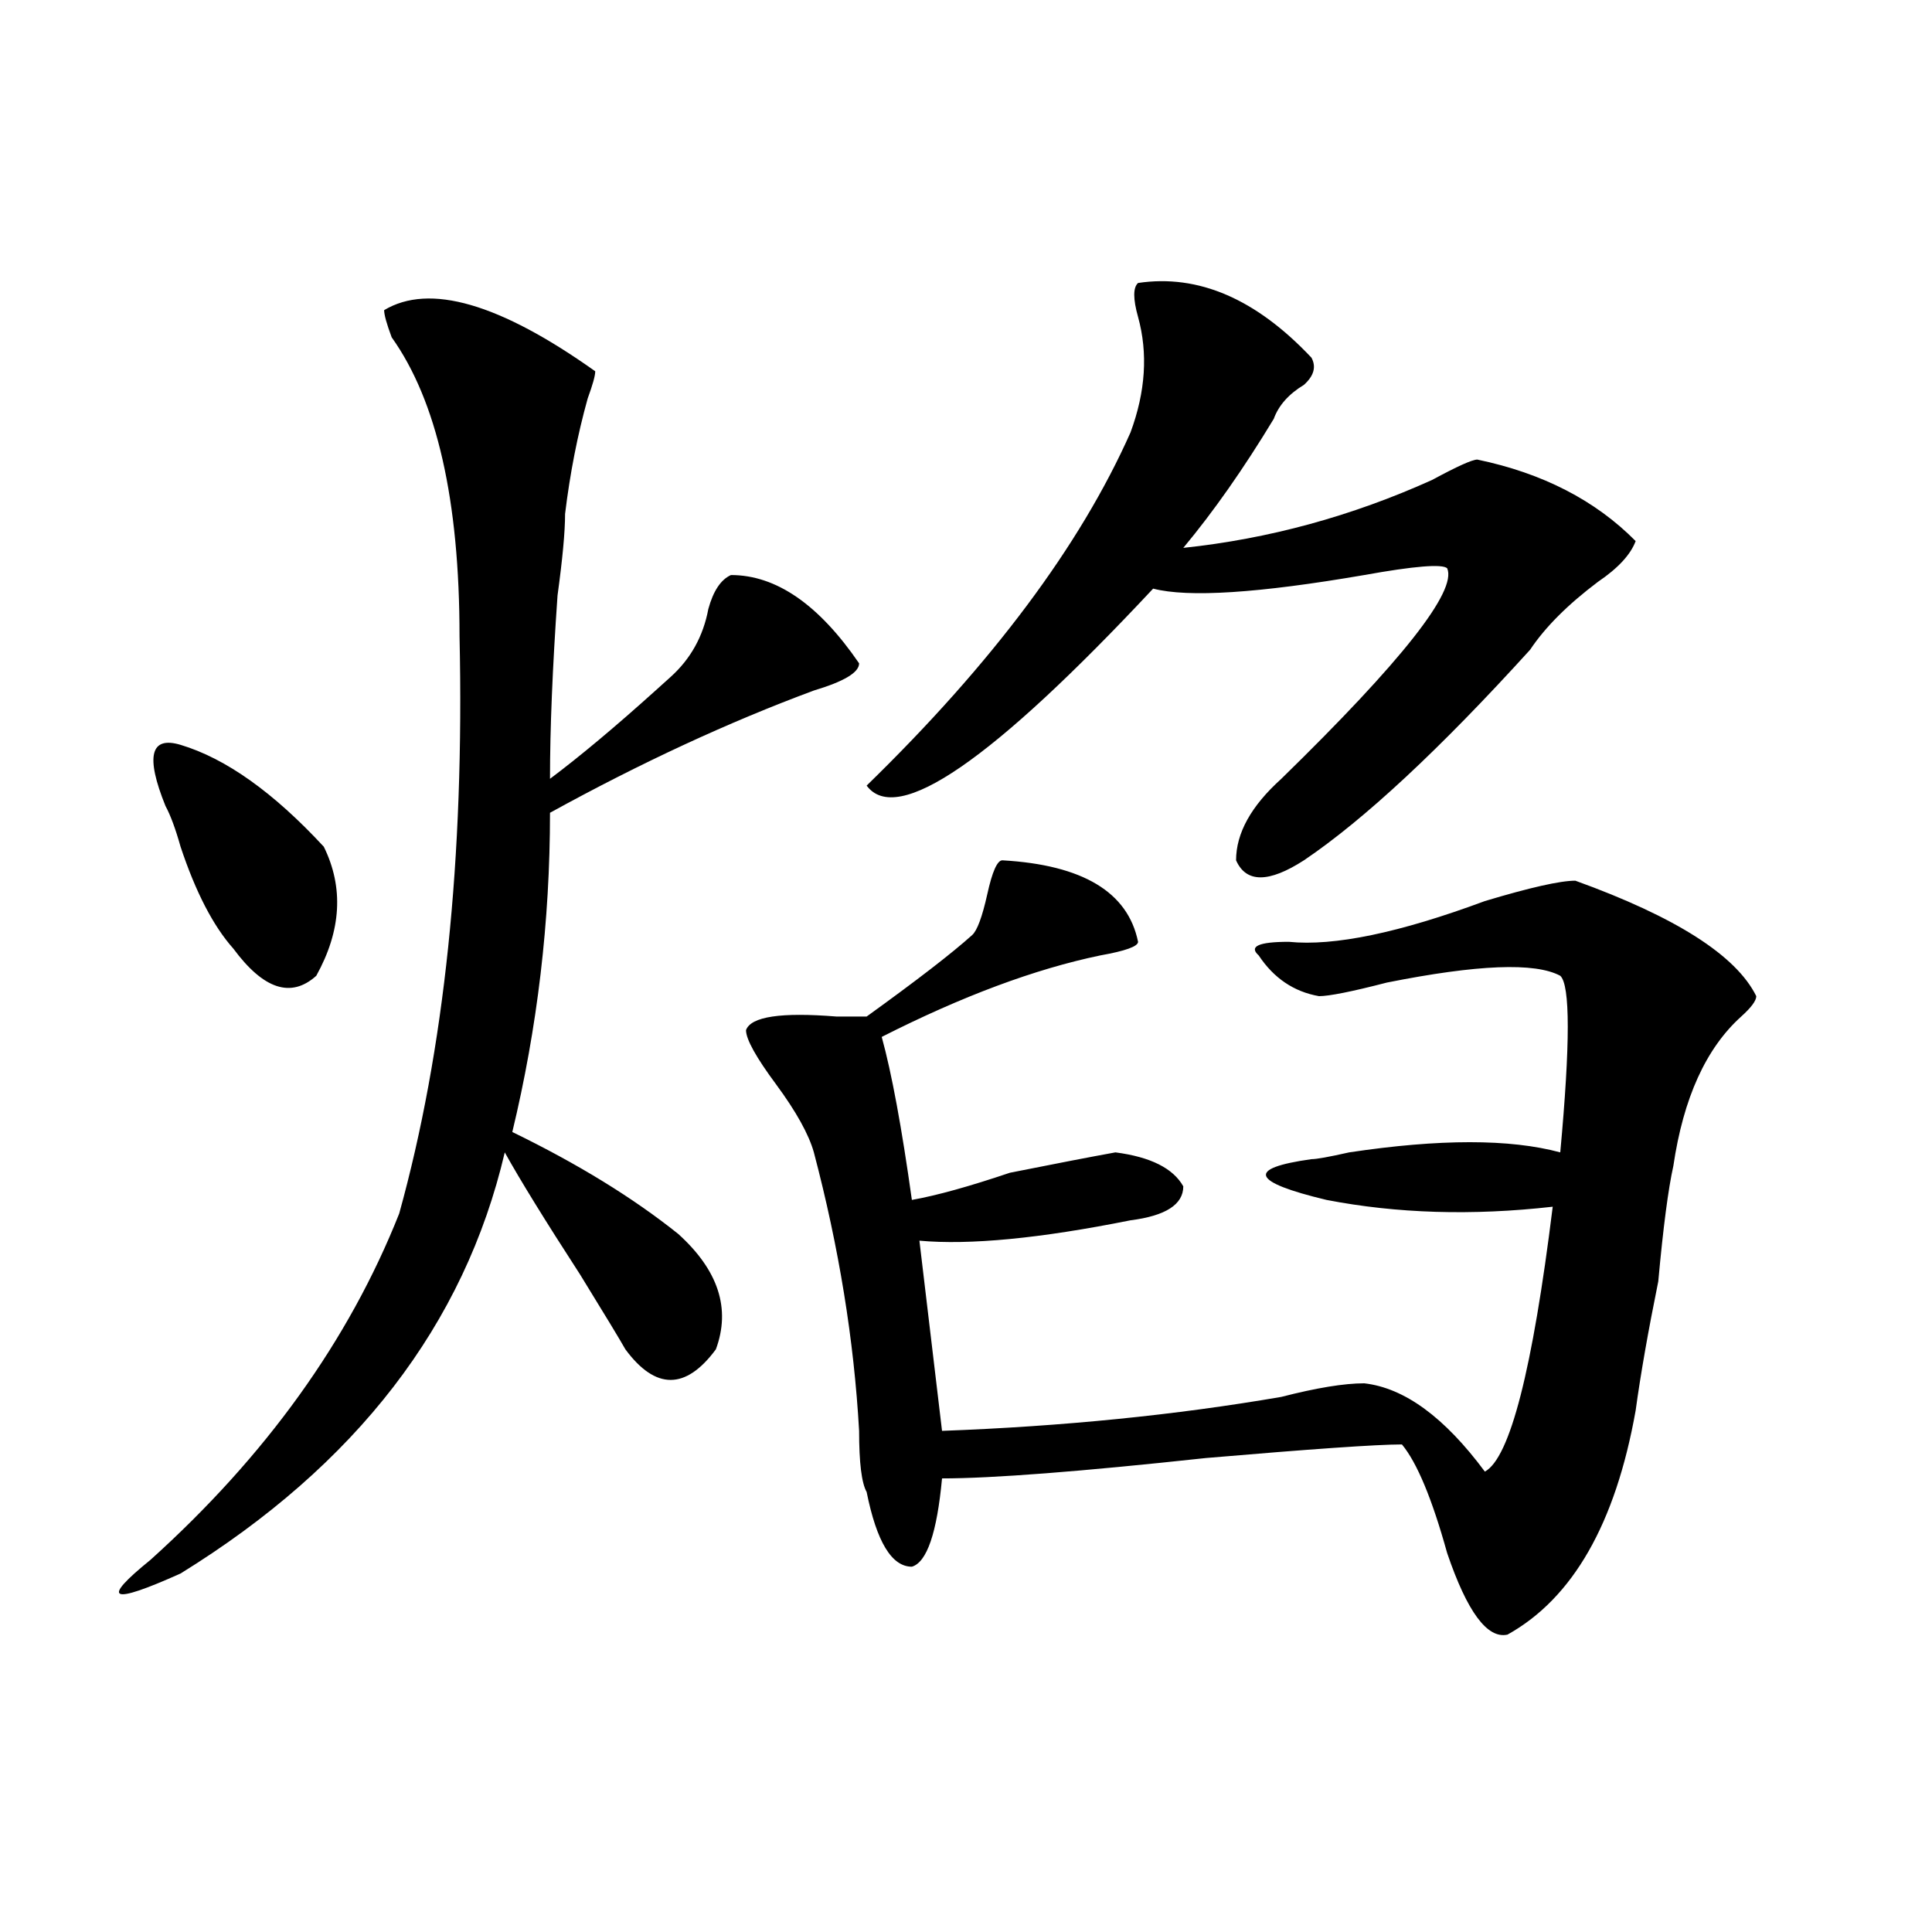 <?xml version="1.0" encoding="utf-8"?>
<!-- Generator: Adobe Illustrator 16.0.0, SVG Export Plug-In . SVG Version: 6.00 Build 0)  -->
<!DOCTYPE svg PUBLIC "-//W3C//DTD SVG 1.1//EN" "http://www.w3.org/Graphics/SVG/1.1/DTD/svg11.dtd">
<svg version="1.1" id="图层_1" xmlns="http://www.w3.org/2000/svg" xmlns:xlink="http://www.w3.org/1999/xlink" x="0px" y="0px"
	 width="1000px" height="1000px" viewBox="0 0 1000 1000" enable-background="new 0 0 1000 1000" xml:space="preserve">
<path d="M308.09,192.172c0,2.362-1.342,7.031-3.902,14.063c-5.244,18.787-9.146,38.672-11.707,59.766
	c0,9.393-1.342,23.456-3.902,42.188c-2.622,37.518-3.902,69.159-3.902,94.922c15.609-11.7,33.779-26.917,54.633-45.703l7.805-7.031
	c10.365-9.338,16.89-21.094,19.512-35.156c2.561-9.338,6.463-15.216,11.707-17.578c23.414,0,45.486,15.271,66.34,45.703
	c0,4.724-7.805,9.393-23.414,14.063c-44.268,16.425-89.754,37.518-136.582,63.281c0,56.25-6.524,111.346-19.512,165.234
	c33.779,16.425,62.438,34.003,85.852,52.734c20.792,18.787,27.316,38.672,19.512,59.766c-15.609,21.094-31.219,21.094-46.828,0
	c-2.622-4.669-10.427-17.578-23.414-38.672c-18.231-28.125-31.219-49.219-39.023-63.281
	c-20.854,89.099-76.767,161.719-167.801,217.969c-36.463,16.37-41.646,14.063-15.609-7.031
	c59.815-53.888,102.741-113.654,128.777-179.297c23.414-84.375,33.779-183.966,31.219-298.828
	c0-70.313-11.707-121.838-35.121-154.688c-2.622-7.031-3.902-11.7-3.902-14.063C222.238,146.469,258.64,157.015,308.09,192.172z
	 M167.605,438.265c10.365,21.094,9.085,43.396-3.902,66.797c-13.049,11.755-27.316,7.031-42.926-14.063
	c-10.427-11.7-19.512-29.279-27.316-52.734c-2.622-9.338-5.244-16.37-7.805-21.094c-10.427-25.763-7.805-36.31,7.805-31.641
	C116.875,392.562,141.569,410.14,167.605,438.265z M518.816,445.297c41.584,2.362,64.998,16.425,70.242,42.188
	c0,2.362-6.524,4.724-19.512,7.031c-33.841,7.031-71.584,21.094-113.168,42.188c5.183,18.787,10.365,46.912,15.609,84.375
	c12.987-2.307,29.877-7.031,50.73-14.063c23.414-4.669,41.584-8.185,54.633-10.547c18.17,2.362,29.877,8.24,35.121,17.578
	c0,9.393-9.146,15.271-27.316,17.578c-46.828,9.393-83.291,12.909-109.266,10.547l11.707,98.438
	c62.438-2.307,120.973-8.185,175.605-17.578c18.17-4.669,32.499-7.031,42.926-7.031c20.792,2.362,41.584,17.578,62.438,45.703
	c12.987-7.031,24.694-52.734,35.121-137.109c-41.646,4.724-80.669,3.516-117.07-3.516c-39.023-9.338-41.646-16.37-7.805-21.094
	c2.561,0,9.085-1.154,19.512-3.516c46.828-7.031,83.229-7.031,109.266,0c5.183-56.25,5.183-86.682,0-91.406
	c-13.049-7.031-42.926-5.823-89.754,3.516c-18.231,4.724-29.938,7.031-35.121,7.031c-13.049-2.307-23.414-9.338-31.219-21.094
	c-5.244-4.669,0-7.031,15.609-7.031c23.414,2.362,57.193-4.669,101.461-21.094c23.414-7.031,39.023-10.547,46.828-10.547
	c52.011,18.787,83.229,38.672,93.656,59.766c0,2.362-2.622,5.878-7.805,10.547c-18.231,16.425-29.938,42.188-35.121,77.344
	c-2.622,11.755-5.244,31.641-7.805,59.766c-5.244,25.818-9.146,48.065-11.707,66.797c-10.427,58.612-32.561,97.229-66.34,116.016
	c-10.427,2.307-20.854-11.755-31.219-42.188c-7.805-28.125-15.609-46.857-23.414-56.25c-13.049,0-46.828,2.362-101.461,7.031
	c-65.06,7.031-110.607,10.547-136.582,10.547c-2.622,28.125-7.805,43.396-15.609,45.703c-10.427,0-18.231-12.854-23.414-38.672
	c-2.622-4.669-3.902-15.216-3.902-31.641c-2.622-46.857-10.427-94.922-23.414-144.141c-2.622-9.338-9.146-21.094-19.512-35.156
	c-10.427-14.063-15.609-23.401-15.609-28.125c2.561-7.031,18.17-9.338,46.828-7.031c7.805,0,12.987,0,15.609,0
	c25.975-18.732,44.206-32.794,54.633-42.188c2.561-2.307,5.183-9.338,7.805-21.094C513.572,451.174,516.194,445.297,518.816,445.297
	z M678.813,185.14c2.561,4.724,1.28,9.393-3.902,14.063c-7.805,4.724-13.049,10.547-15.609,17.578
	c-15.609,25.818-31.219,48.065-46.828,66.797c44.206-4.669,87.132-16.37,128.777-35.156c12.987-7.031,20.792-10.547,23.414-10.547
	c33.779,7.031,61.096,21.094,81.949,42.188c-2.622,7.031-9.146,14.063-19.512,21.094c-15.609,11.755-27.316,23.456-35.121,35.156
	c-46.828,51.581-85.852,87.891-117.07,108.984c-18.231,11.755-29.938,11.755-35.121,0c0-14.063,7.805-28.125,23.414-42.188
	c62.438-60.919,91.034-97.229,85.852-108.984c-2.622-2.307-16.951-1.154-42.926,3.516c-54.633,9.393-91.096,11.755-109.266,7.031
	c-83.291,89.099-132.68,123.047-148.289,101.953c64.998-63.281,110.546-124.2,136.582-182.813
	c7.805-21.094,9.085-40.979,3.902-59.766c-2.622-9.338-2.622-15.216,0-17.578C620.277,141.799,650.154,154.708,678.813,185.14z"/>
</svg>
